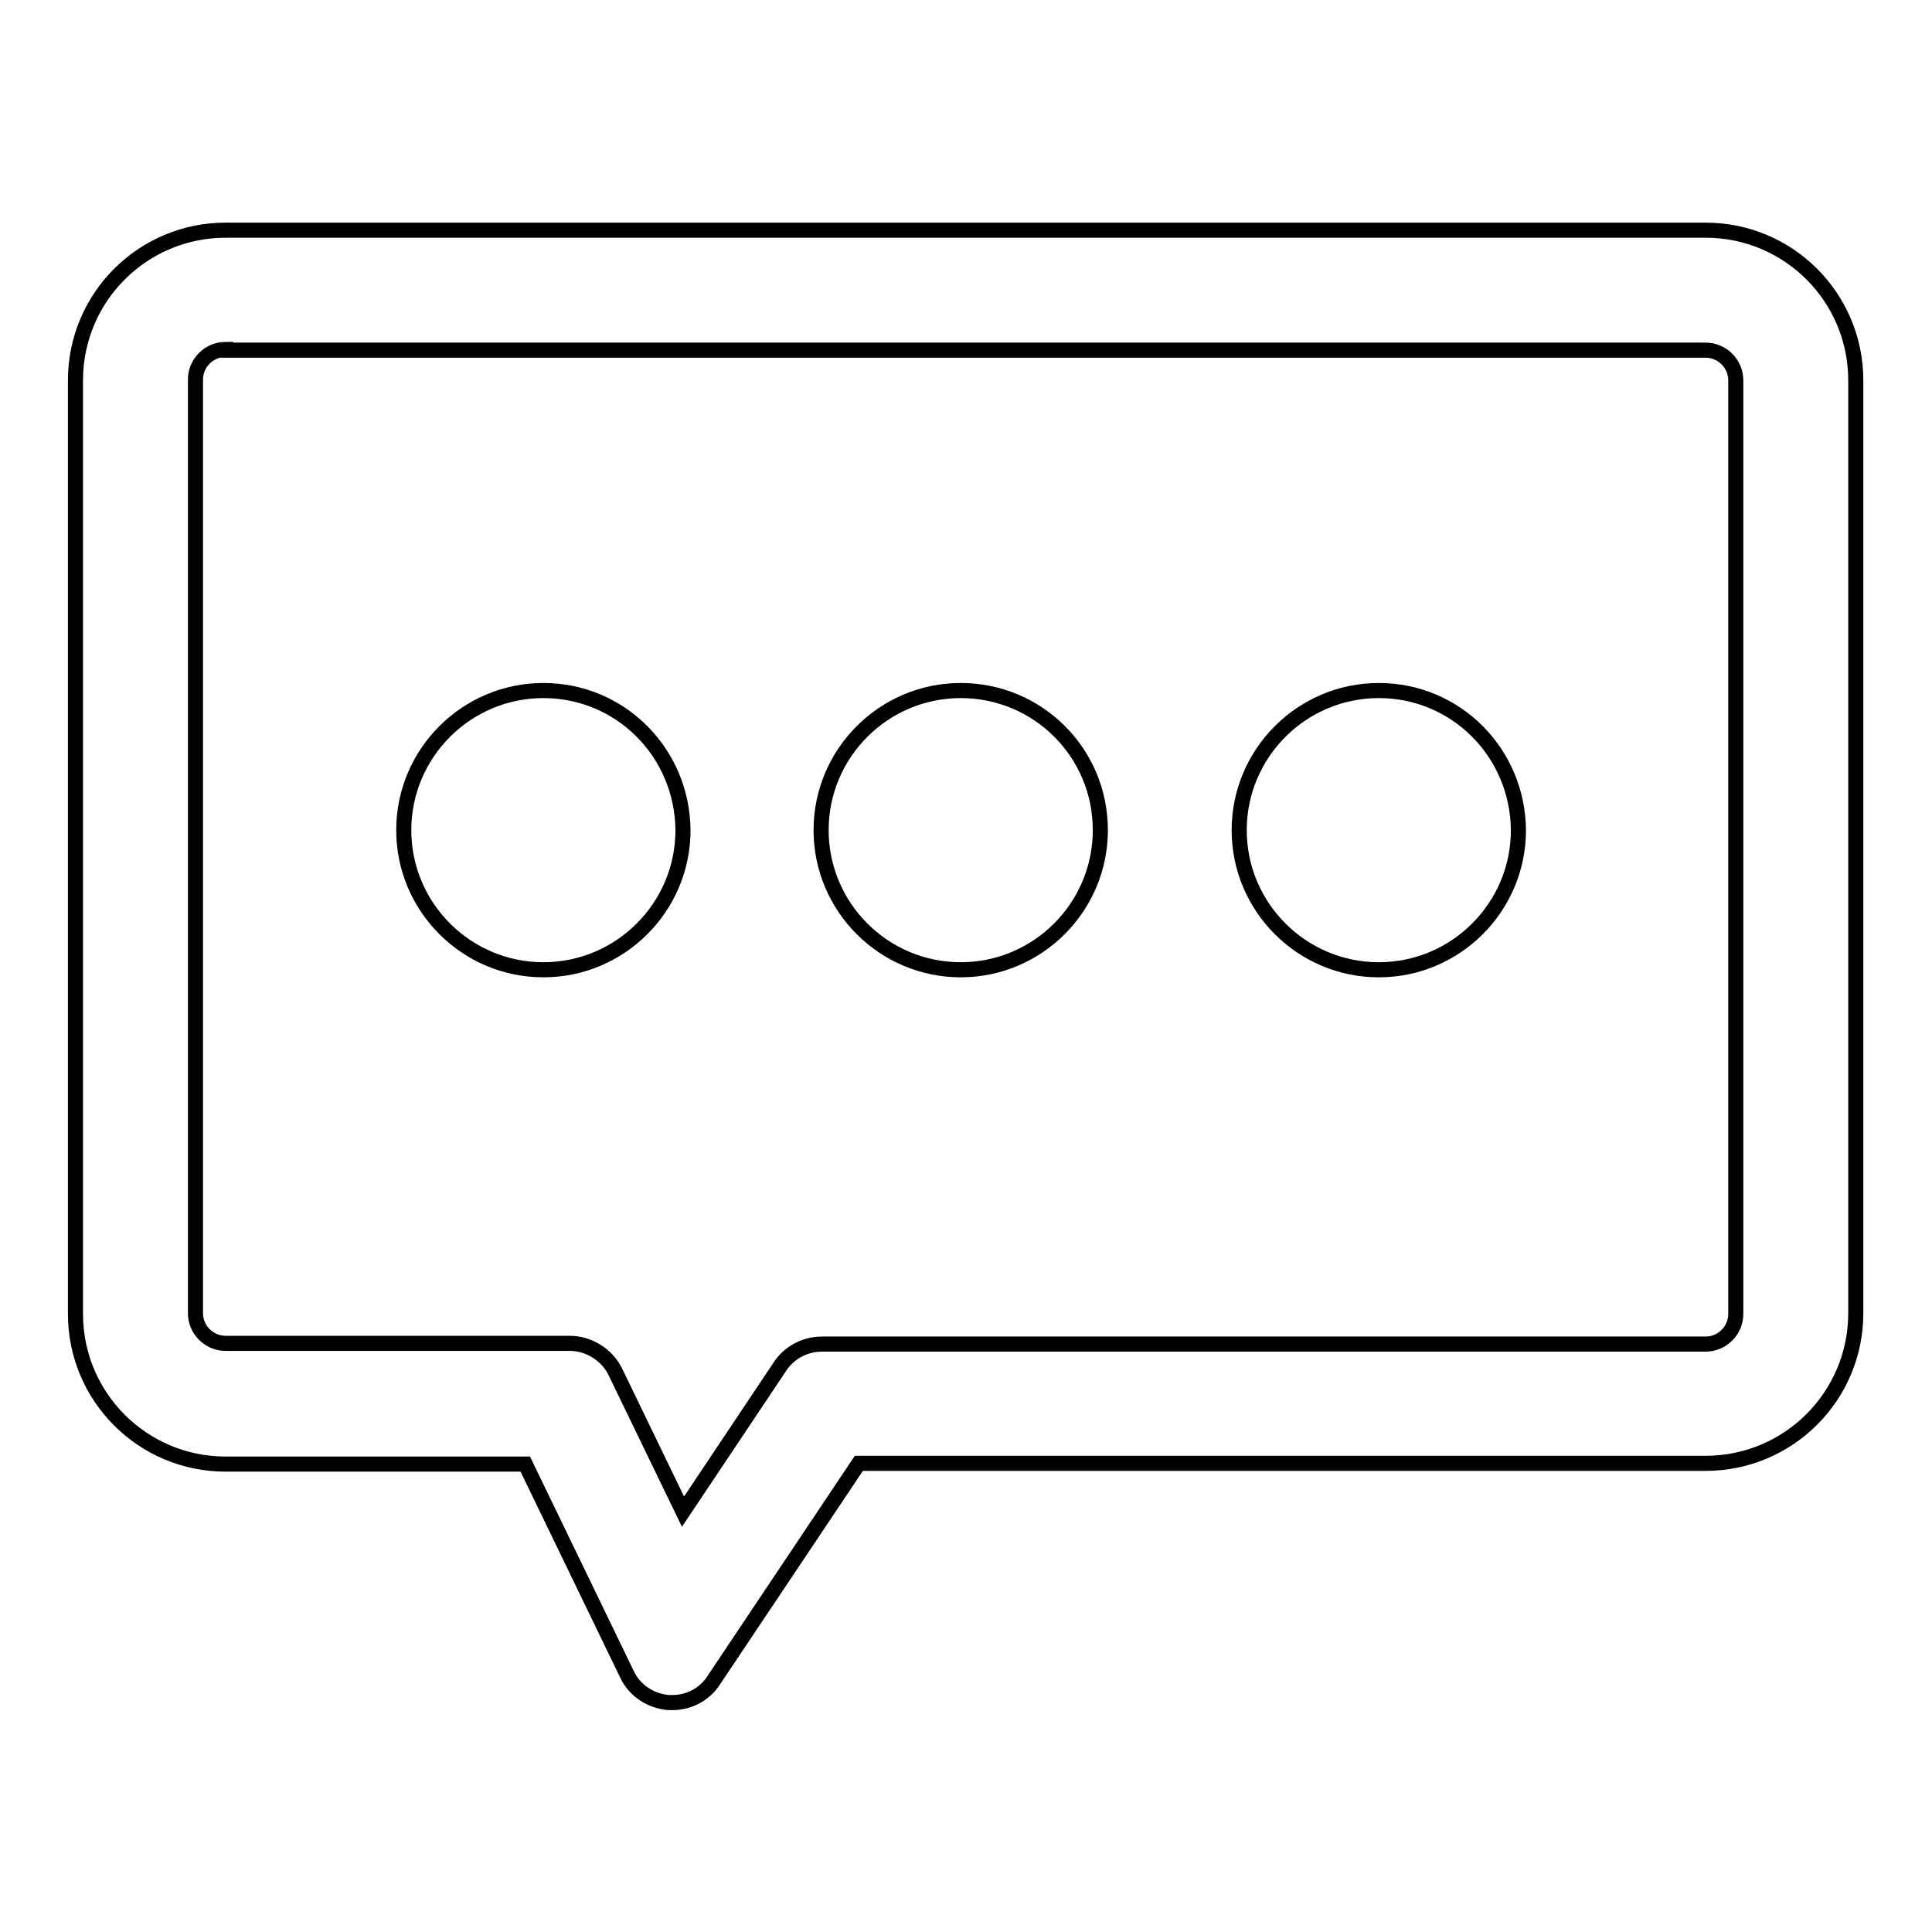<?xml version="1.0" encoding="utf-8"?>
<!-- Svg Vector Icons : http://www.onlinewebfonts.com/icon -->
<!DOCTYPE svg PUBLIC "-//W3C//DTD SVG 1.1//EN" "http://www.w3.org/Graphics/SVG/1.1/DTD/svg11.dtd">
<svg version="1.1" xmlns="http://www.w3.org/2000/svg" xmlns:xlink="http://www.w3.org/1999/xlink" x="0px" y="0px" viewBox="0 0 256 256" enable-background="new 0 0 256 256" xml:space="preserve">
<g> <path stroke-width="2" fill-opacity="0" stroke="#000000"  d="M89.1,225.6h-0.5c-2.4-0.2-4.5-1.6-5.5-3.7l-13.5-27.9H29.9c-11,0-19.9-8.9-19.9-19.9V50.4 c0-11,8.9-19.9,19.9-19.9h196.1c11,0,19.9,8.9,19.9,19.9V174c0,11-8.9,19.9-19.9,19.9H113.8l-19.2,28.7 C93.4,224.5,91.3,225.6,89.1,225.6z M29.9,46.3c-2.2,0-4,1.8-4,4V174c0,2.2,1.8,4,4,4h45.6c2.5,0,4.9,1.5,6,3.7l9,18.6l12.9-19.3 c1.2-1.8,3.3-2.9,5.5-2.9H226c2.2,0,4-1.8,4-4V50.4c0-2.2-1.8-4-4-4H29.9z"/> <path stroke-width="2" fill-opacity="0" stroke="#000000"  d="M72,91.5c-10.2,0-18.5,8.3-18.5,18.5c0,10.2,8.3,18.5,18.5,18.5c10.2,0,18.5-8.3,18.5-18.5c0,0,0,0,0,0 C90.4,99.7,82.2,91.5,72,91.5C72,91.5,72,91.5,72,91.5z M127.3,91.5c-10.2,0-18.5,8.3-18.5,18.5c0,10.2,8.3,18.5,18.5,18.5 c10.2,0,18.5-8.3,18.5-18.5c0,0,0,0,0,0C145.8,99.7,137.5,91.5,127.3,91.5C127.3,91.5,127.3,91.5,127.3,91.5z M182.7,91.5 c-10.2,0-18.5,8.3-18.5,18.5c0,10.2,8.3,18.5,18.5,18.5s18.5-8.3,18.5-18.5c0,0,0,0,0,0C201.1,99.7,192.9,91.5,182.7,91.5 C182.7,91.5,182.7,91.5,182.7,91.5z"/></g>
</svg>